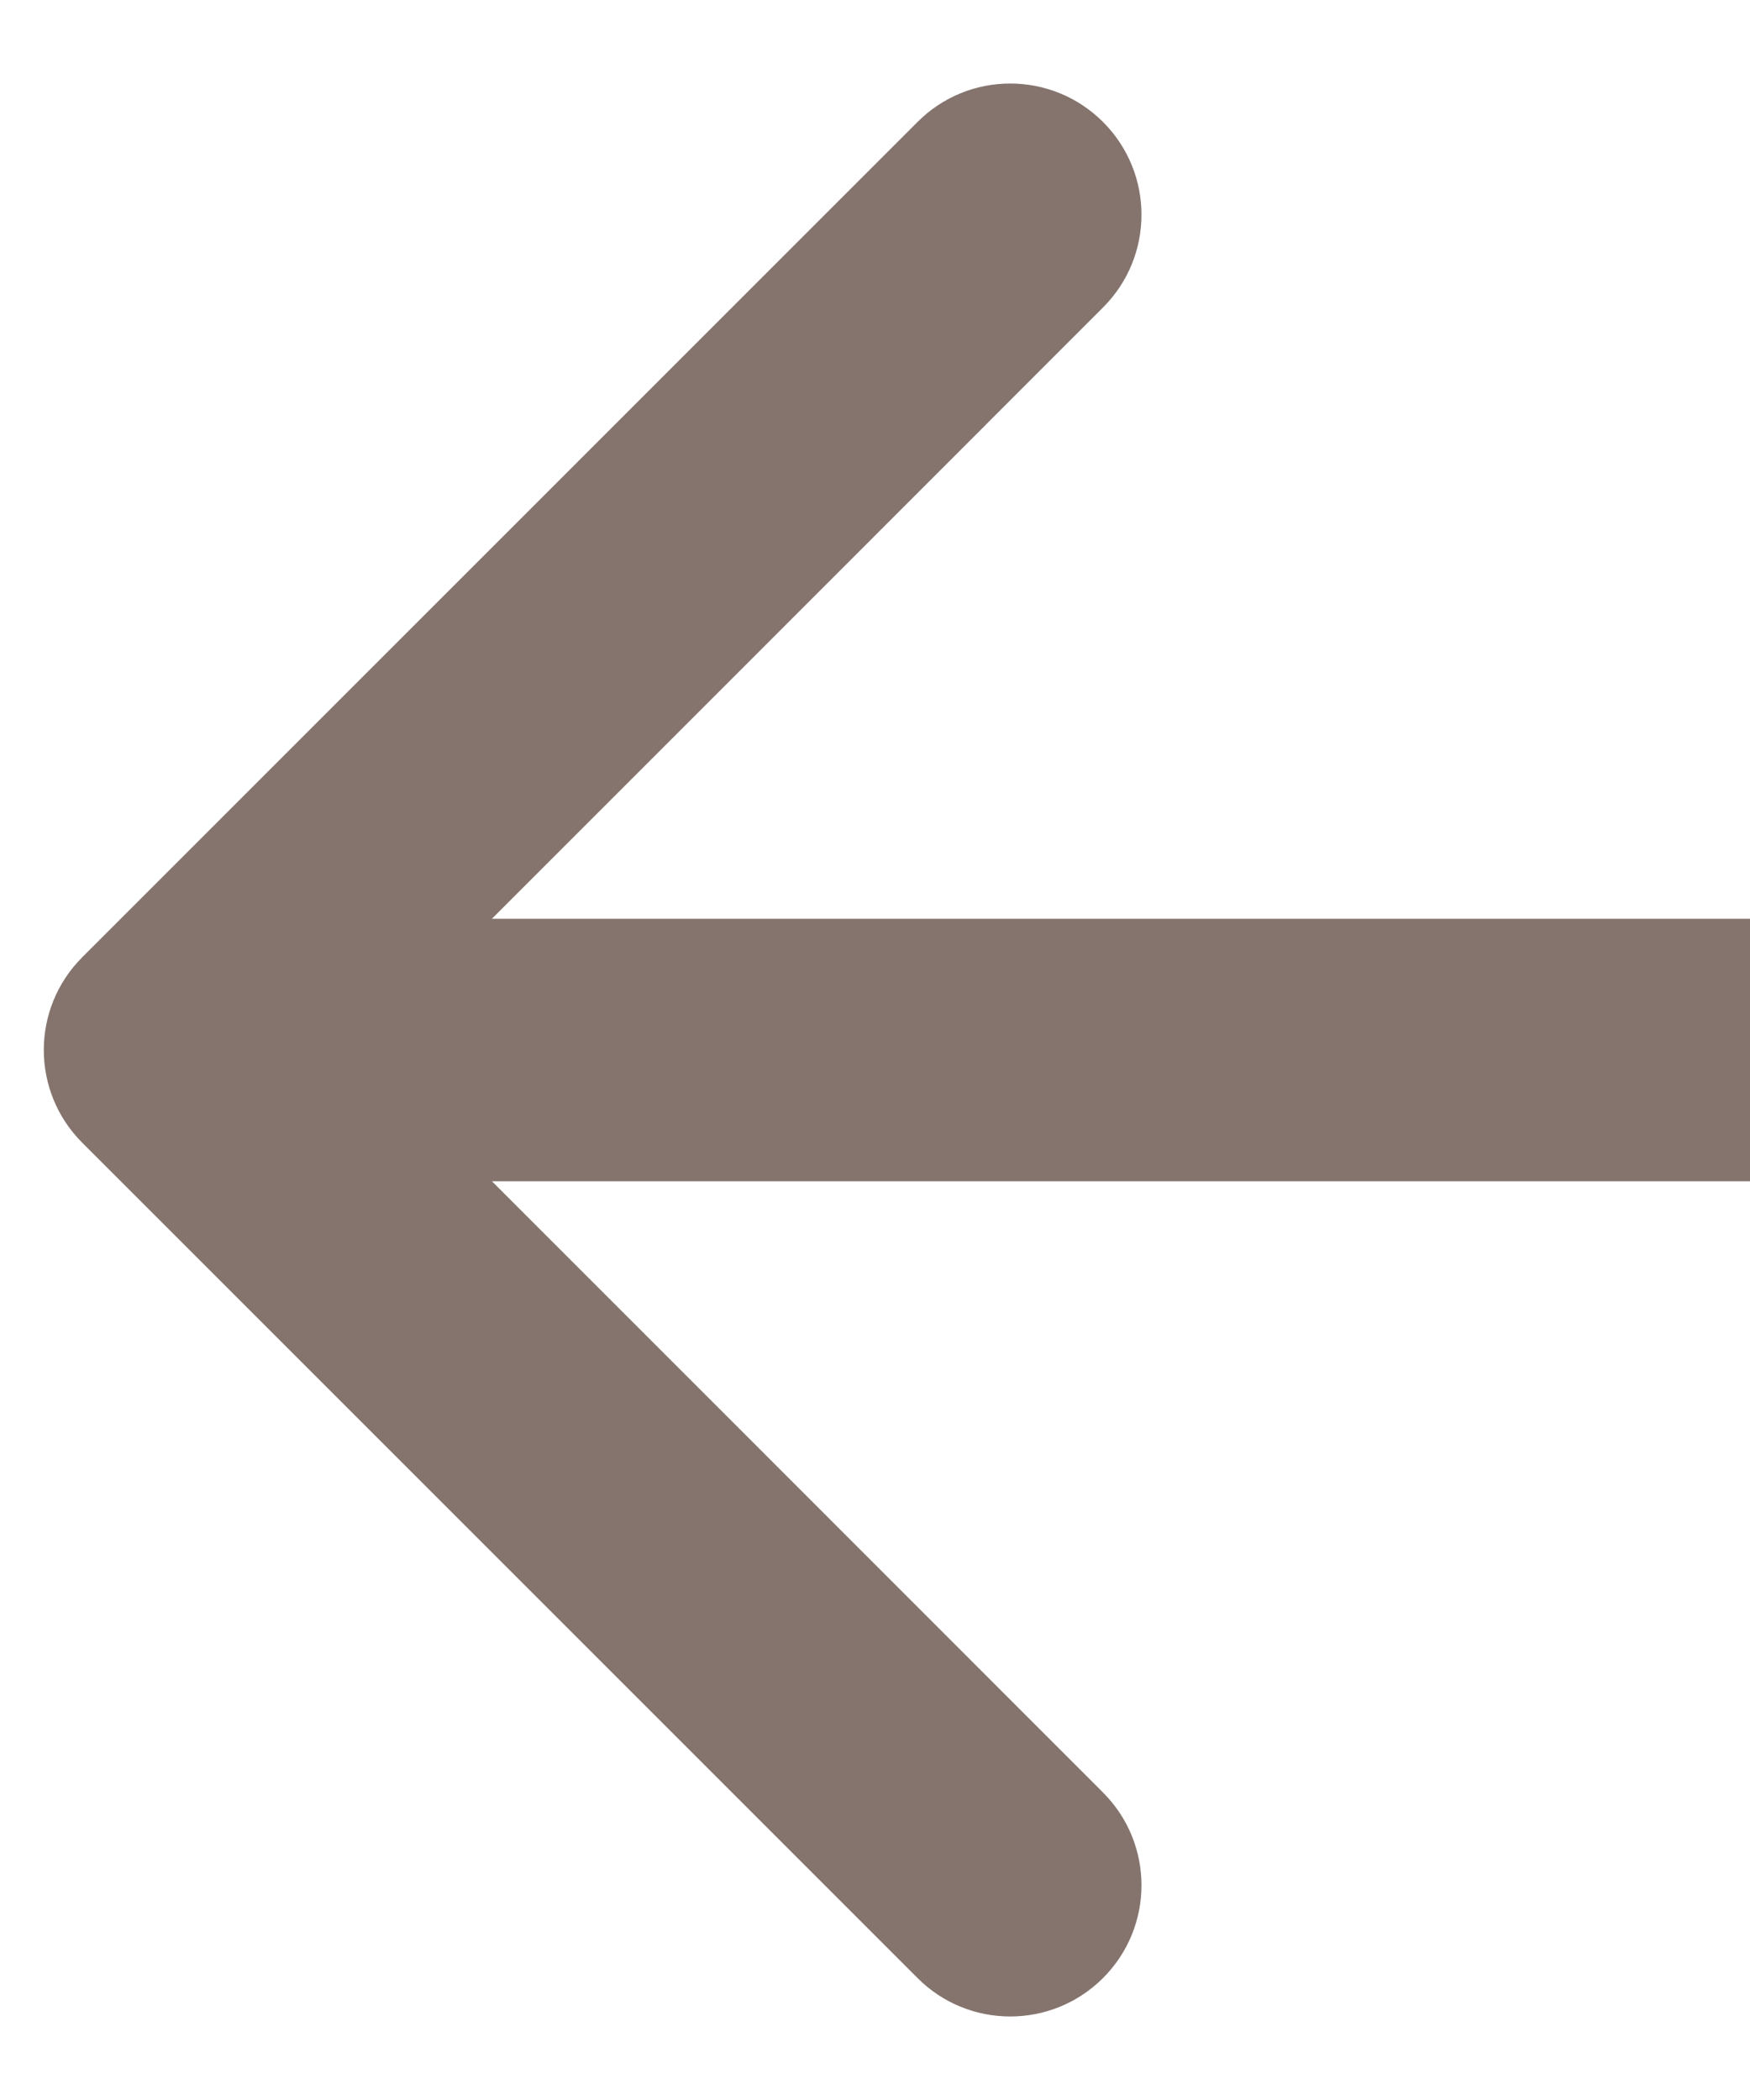 <?xml version="1.0" encoding="UTF-8"?> <svg xmlns="http://www.w3.org/2000/svg" viewBox="0 0 10.00 12.00" data-guides="{&quot;vertical&quot;:[],&quot;horizontal&quot;:[]}"><defs></defs><path fill="#85746e" stroke="none" fill-opacity="1" stroke-width="1" stroke-opacity="1" id="tSvgc5189bae27" title="Path 2" d="M0.47 5.47C0.177 5.763 0.177 6.237 0.47 6.53C2.061 8.121 3.652 9.712 5.243 11.303C5.535 11.596 6.01 11.596 6.303 11.303C6.596 11.01 6.596 10.536 6.303 10.243C4.889 8.828 3.475 7.414 2.061 6C3.475 4.586 4.889 3.172 6.303 1.757C6.596 1.464 6.596 0.99 6.303 0.697C6.01 0.404 5.535 0.404 5.243 0.697C3.652 2.288 2.061 3.879 0.47 5.47ZM10 6C10 5.75 10 5.5 10 5.25C7 5.25 4 5.25 1 5.25C1 5.5 1 5.75 1 6C1 6.25 1 6.5 1 6.75C4 6.75 7 6.75 10 6.75C10 6.5 10 6.25 10 6Z"></path></svg> 